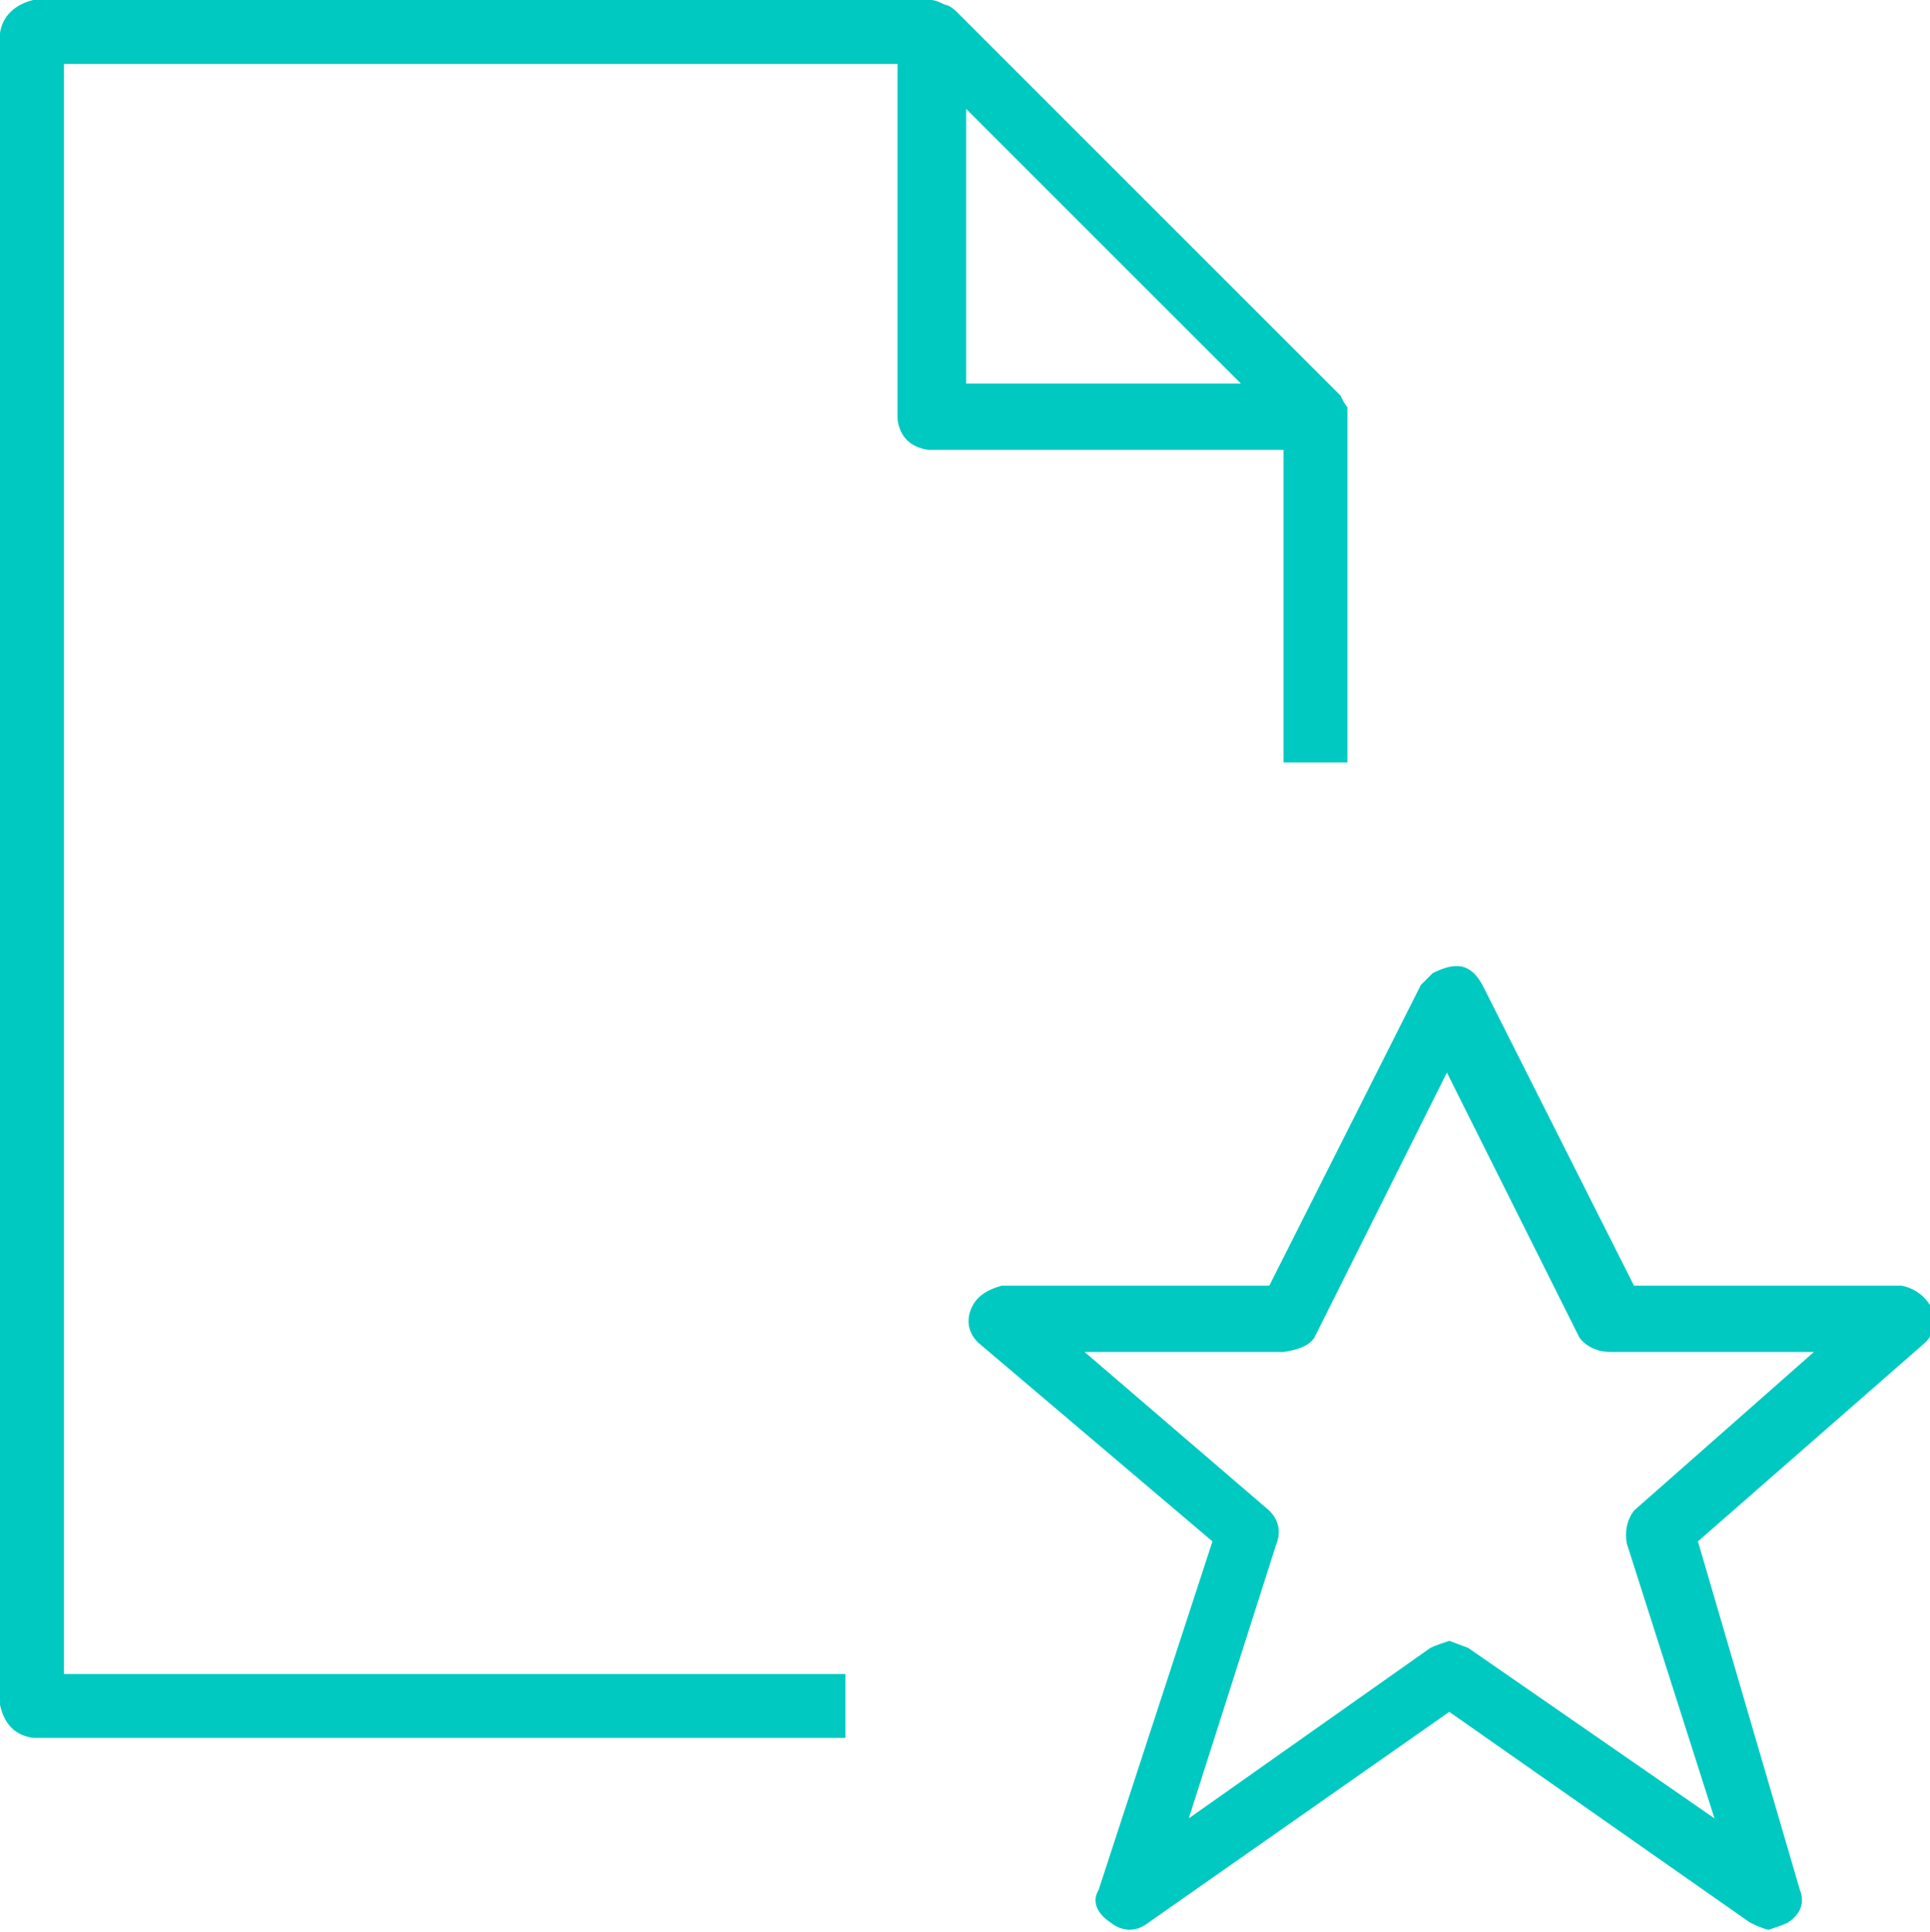 <svg xmlns="http://www.w3.org/2000/svg" viewBox="0 0 81.5 81.6" enable-background="new 0 0 81.5 81.6"><path fill="#00C9C1" d="M0 72v-70.6c.1-.7.6-1.2 1.4-1.4h37.9c.2 0 .4.1.6.2.1 0 .3.1.5.3l16.2 16.2c.1.2.2.4.3.5v15h-2.7v-13.2h-15c-.7-.1-1.2-.5-1.3-1.3v-15h-35.2v68h33v2.7h-34.3c-.7-.1-1.2-.5-1.4-1.4zm40.8-55.8h11.6l-11.6-11.6v11.6zm5.6 63.6l4.8-14.7-9.9-8.4c-.4-.4-.5-.9-.3-1.4.2-.5.6-.8 1.3-1h11.3l6.4-12.7.5-.5c1-.5 1.6-.4 2.1.5l6.4 12.7h11.3c.5.1 1 .4 1.3 1 .2.5.1 1-.3 1.4l-9.6 8.4 4.3 14.7c.2.5.1 1-.5 1.4-.2.1-.5.2-.8.3-.1 0-.4-.1-.8-.3l-12.7-8.9-12.7 8.9c-.5.4-1.1.4-1.6 0-.6-.4-.8-.9-.5-1.4zm3.8-3l10.2-7.2c.2-.1.5-.2.8-.3l.8.3 10.4 7.2-3.7-11.6c-.1-.5 0-1 .3-1.4l7.6-6.7h-8.6c-.5 0-1-.2-1.3-.6l-5.6-11.2-5.6 11.2c-.2.3-.6.5-1.3.6h-8.4l7.8 6.7c.4.4.5.9.3 1.4l-3.7 11.6z"/></svg>